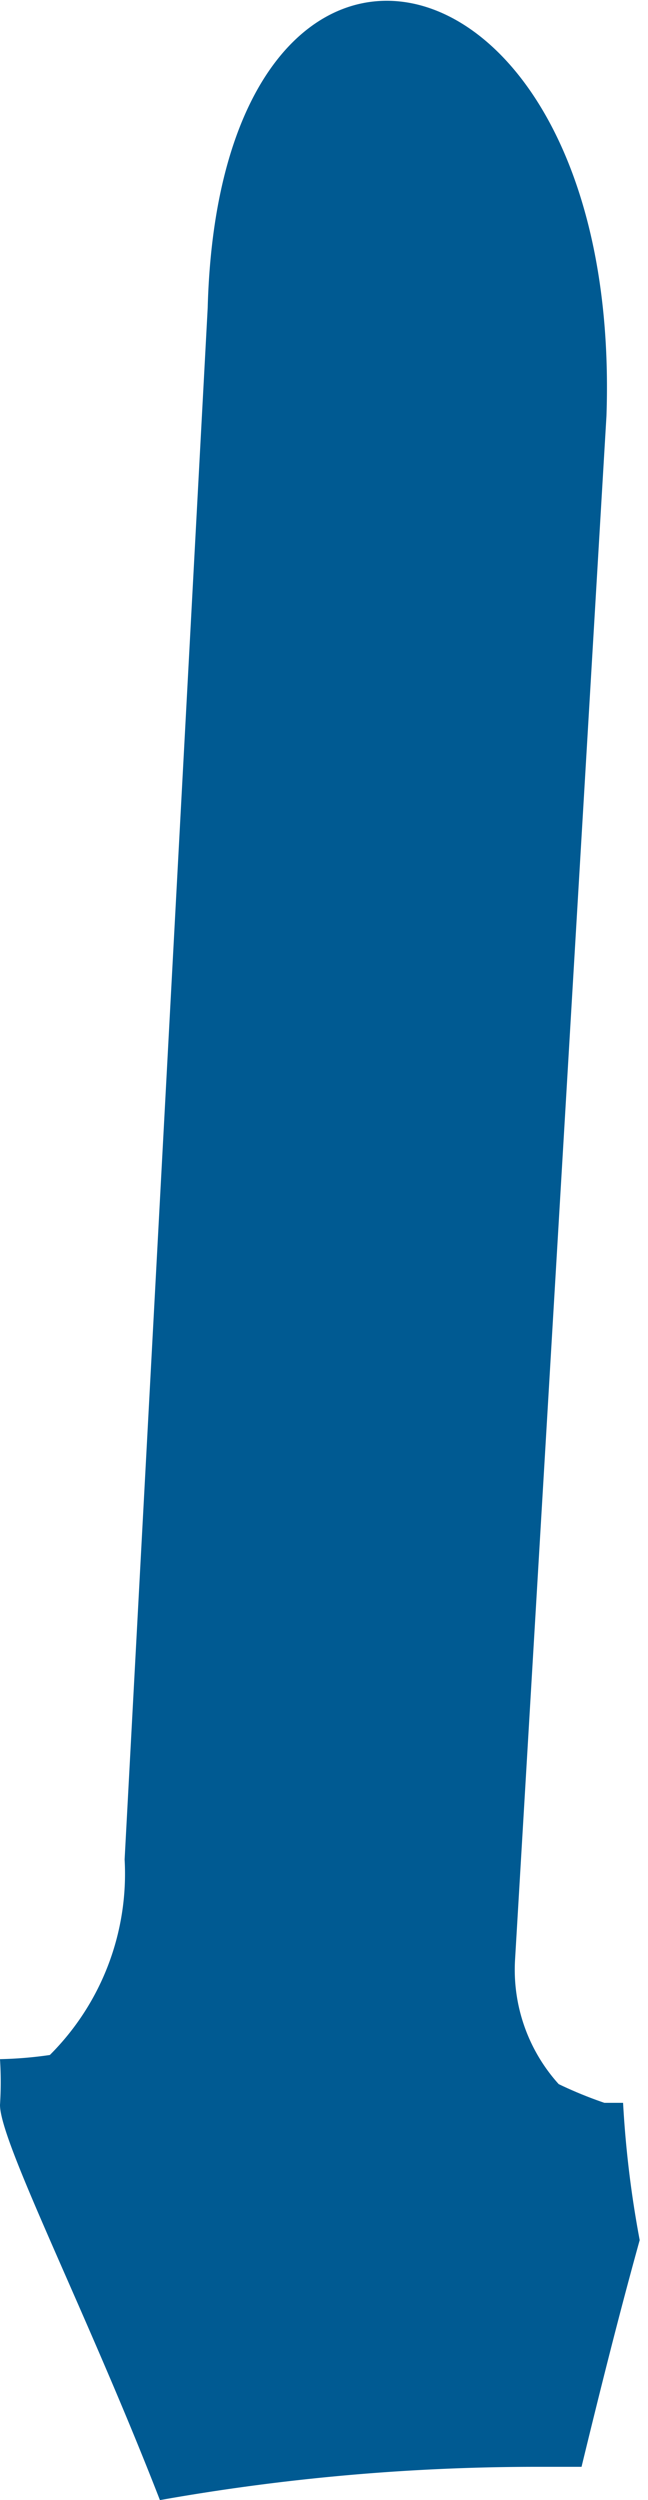 <svg xmlns="http://www.w3.org/2000/svg" viewBox="0 0 3.12 12.02"><defs><style>.cls-1{fill:#005a92;}</style></defs><g id="Capa_2" data-name="Capa 2"><g id="Capa_1-2" data-name="Capa 1"><g id="Capa_2-2" data-name="Capa 2"><g id="Capa_1-2-2" data-name="Capa 1-2"><path class="cls-1" d="M1,1.48.6,8.94a1.23,1.23,0,0,1-.36.94A1.94,1.94,0,0,1,0,9.9a1.7,1.7,0,0,1,0,.22c0,.18.42,1,.77,1.9a10.39,10.39,0,0,1,1.8-.16l.23,0c.09-.37.18-.73.28-1.09A5.05,5.05,0,0,1,3,10.11l-.09,0a2,2,0,0,1-.22-.09.82.82,0,0,1-.21-.6L2.92,2C3-.33,1.06-.77,1,1.48Z"/></g></g></g></g></svg>